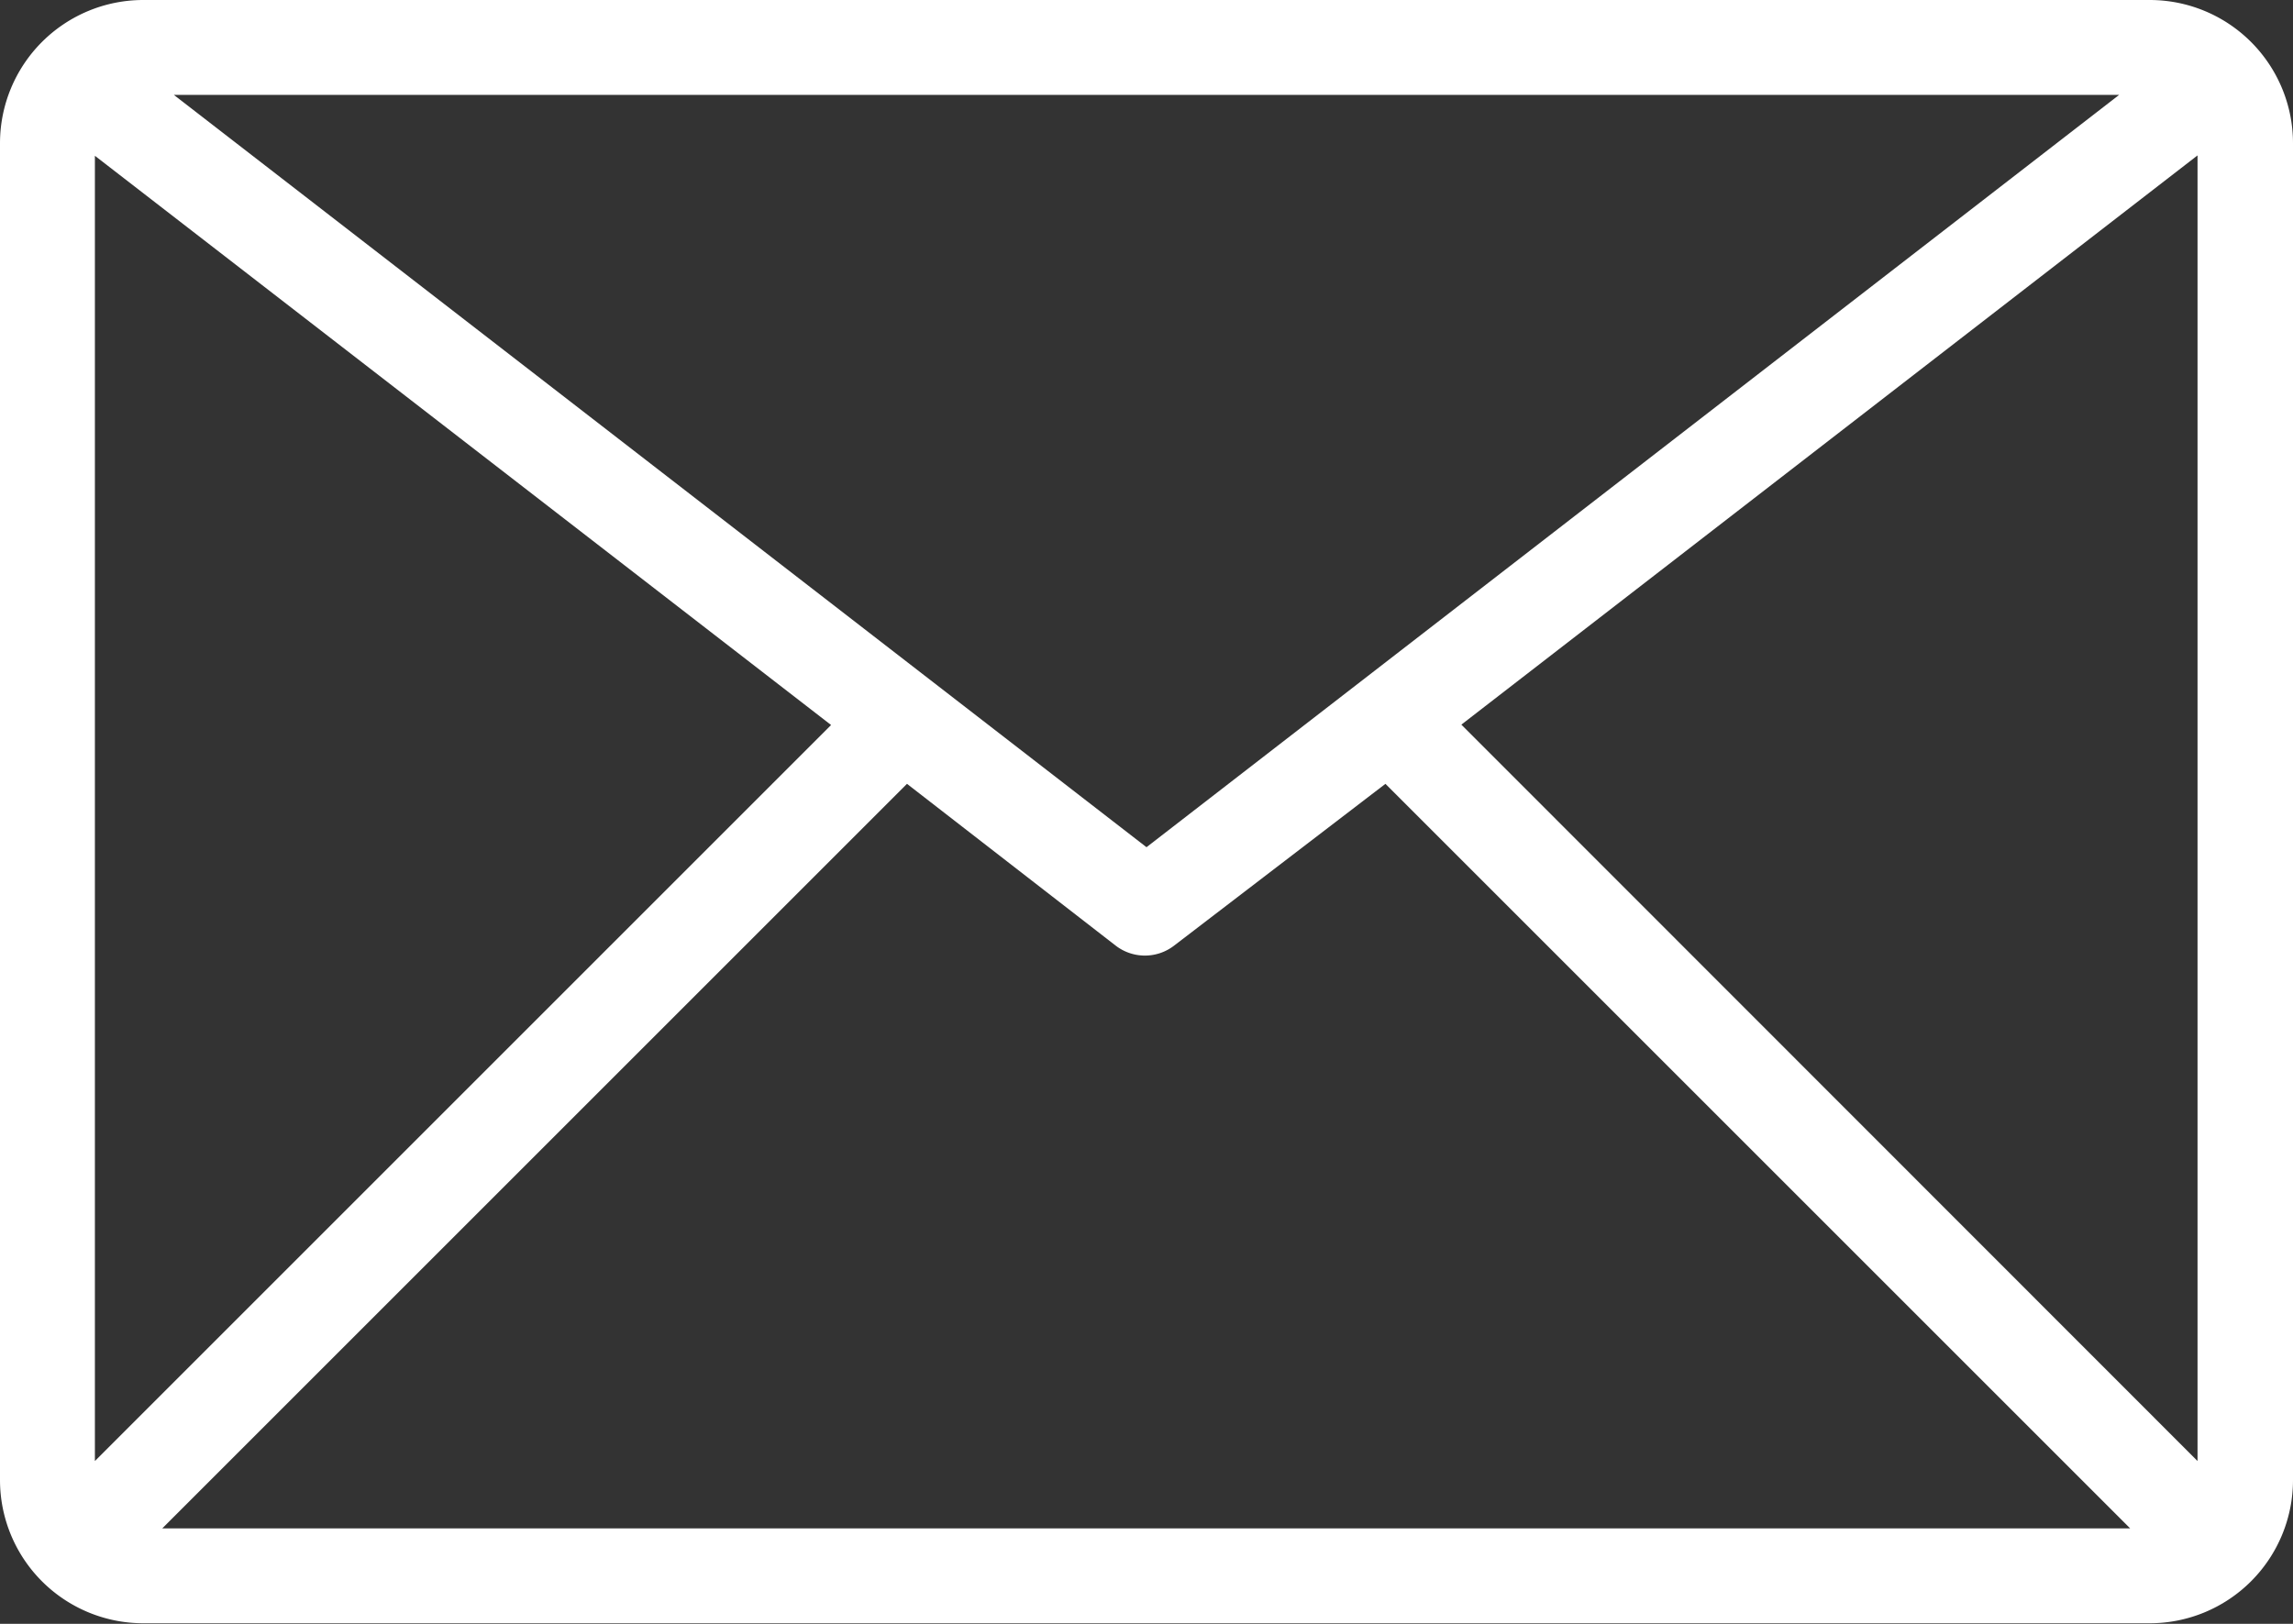 <?xml version="1.0" encoding="UTF-8"?>
<svg xmlns="http://www.w3.org/2000/svg" width="12.082" height="8.558" viewBox="0 0 12.082 8.558">
  <rect x="0" y="0" width="12.082" height="8.558" fill="#333333" stroke="none"/>
  <path d="M11.327,7H.755A.755.755,0,0,0,0,7.755V14.8a.755.755,0,0,0,.755.755H11.327a.755.755,0,0,0,.755-.755V7.755A.755.755,0,0,0,11.327,7Zm-.161.5L6.041,11.465.916,7.5ZM.5,14.7V7.821l3.879,3Zm.355.355,3.924-3.924,1.1.853a.252.252,0,0,0,.307,0L7.3,11.131l3.924,3.924ZM11.579,14.7,7.7,10.819l3.879-3Z" transform="translate(0 -7)" fill="#fff"></path>
</svg>
